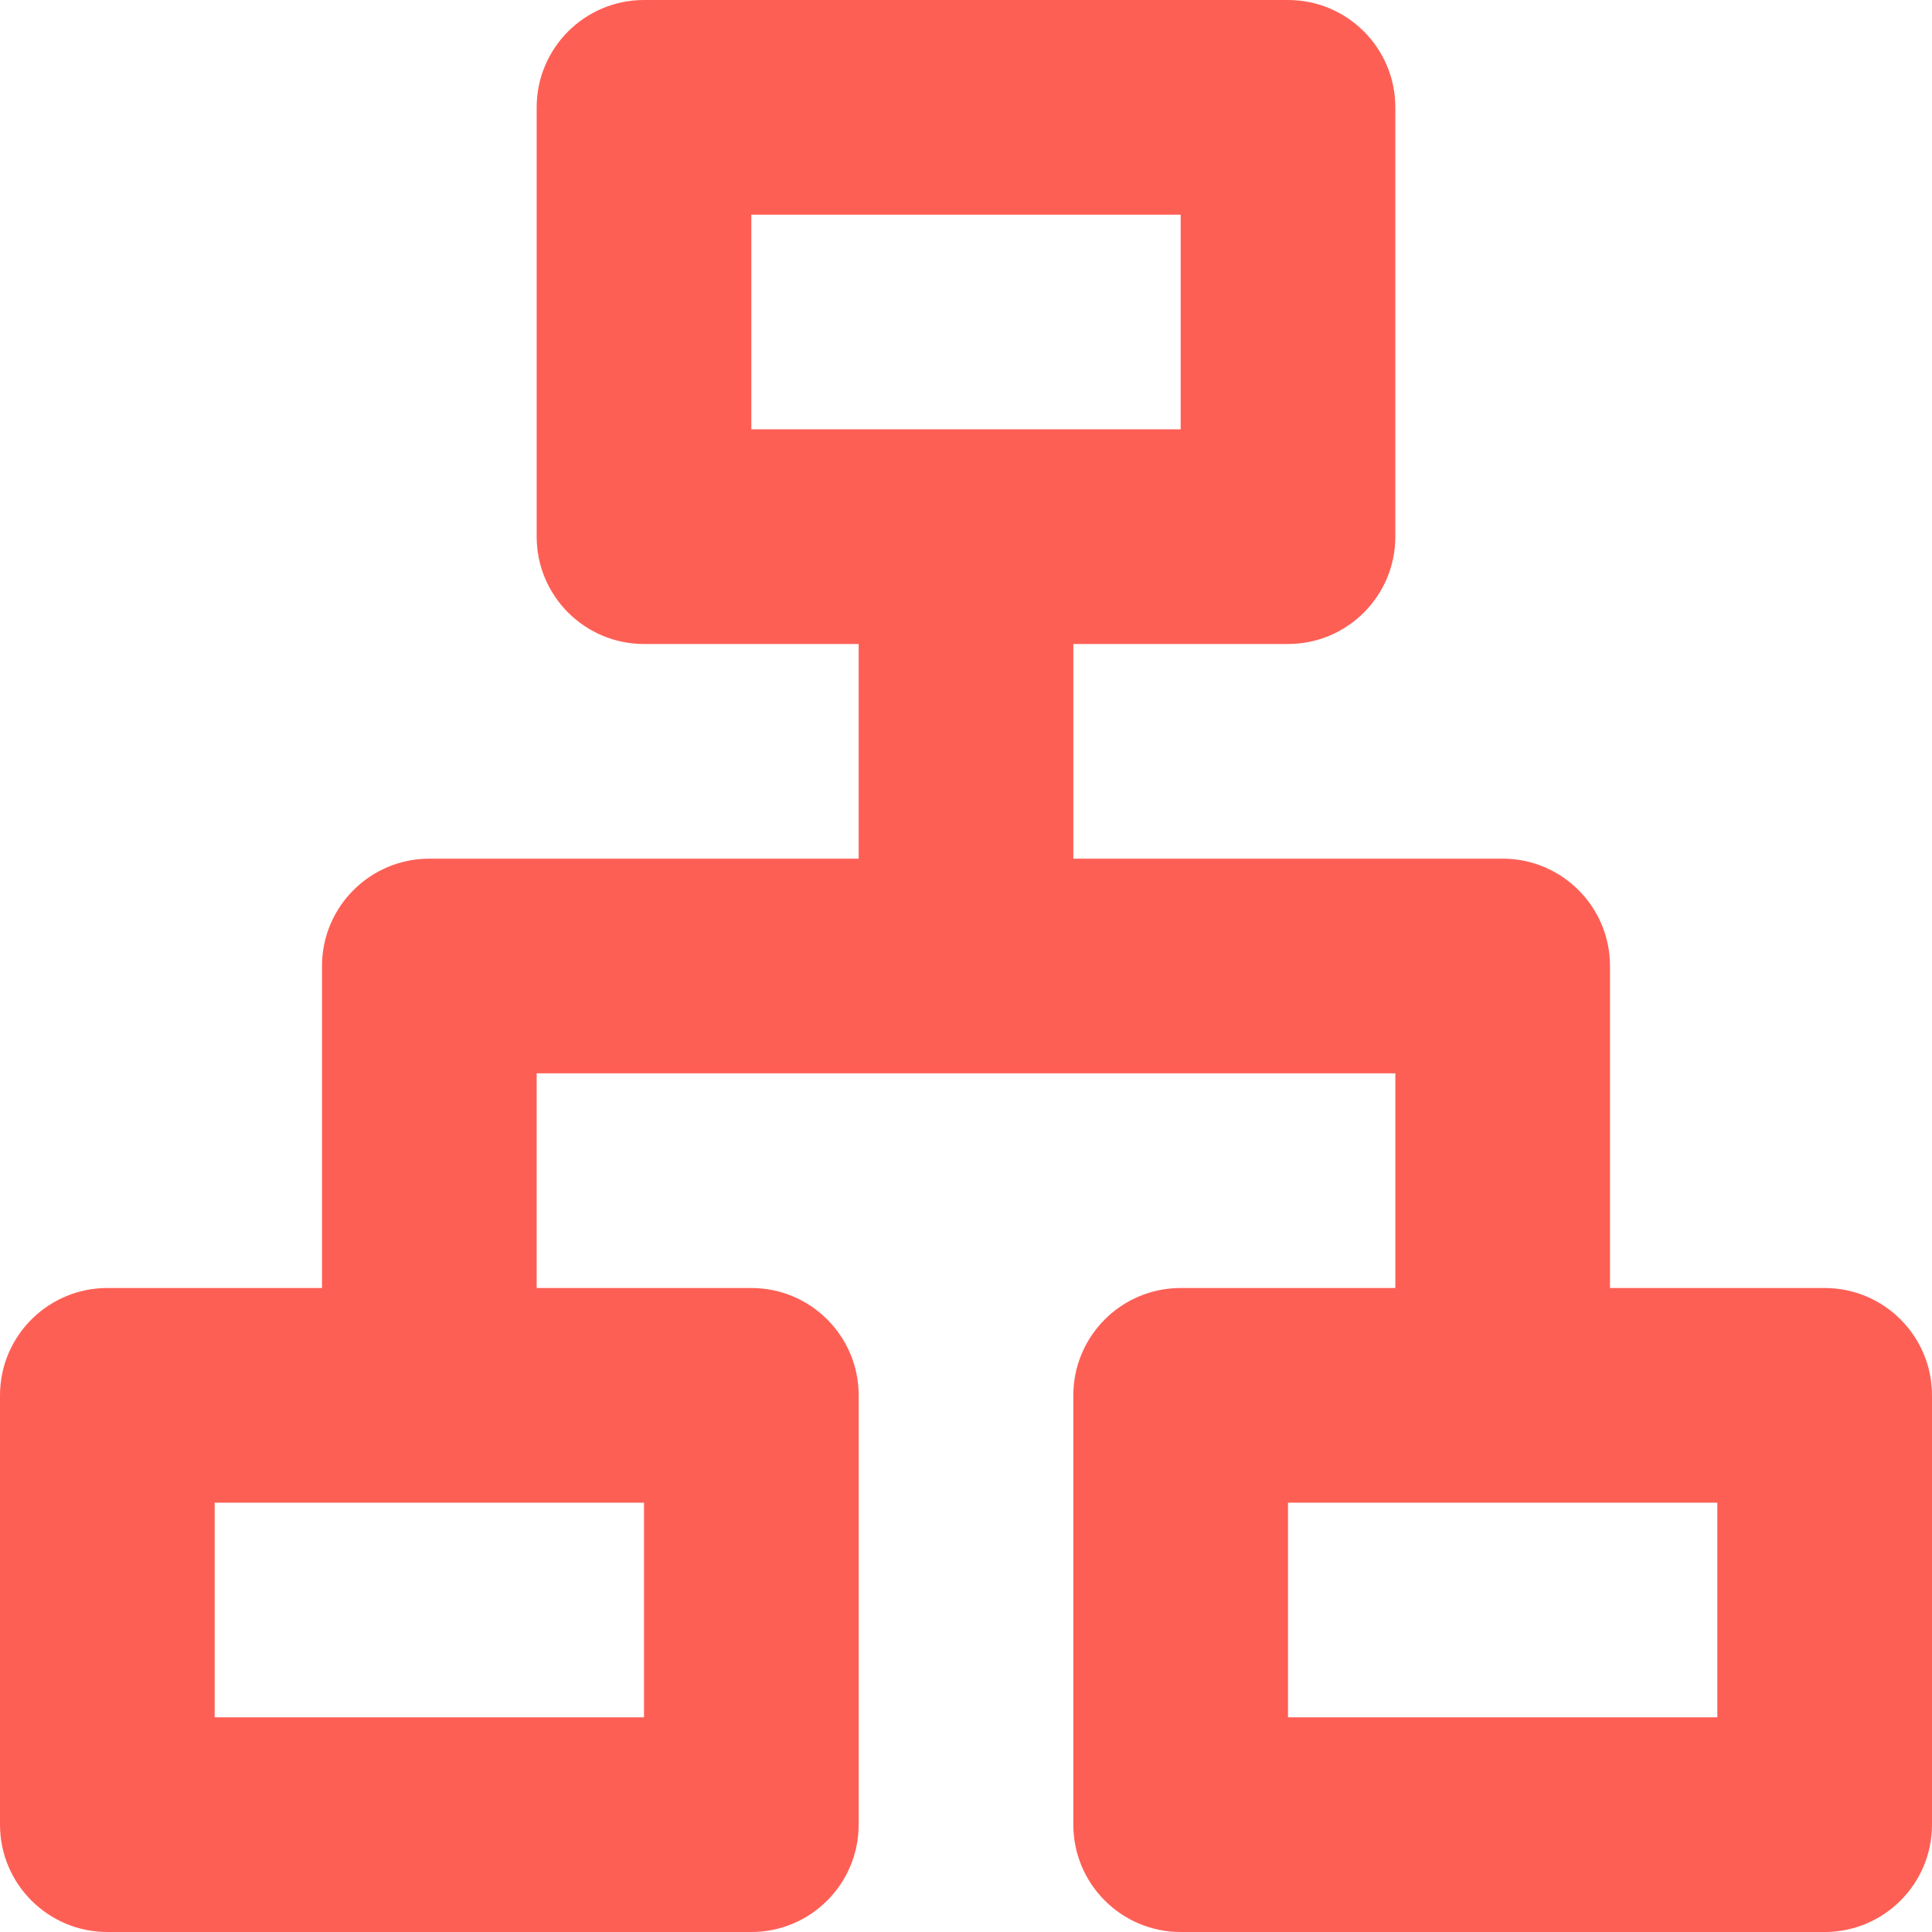 <?xml version="1.0" encoding="UTF-8"?> <svg xmlns="http://www.w3.org/2000/svg" width="18" height="18" viewBox="0 0 18 18" fill="none"><path d="M12 0C12.552 0 13 0.448 13 1V5C13 5.552 12.552 6 12 6H10V8H14C14.552 8 15 8.448 15 9V12H17C17.552 12 18 12.448 18 13V17C18 17.552 17.552 18 17 18H11C10.448 18 10 17.552 10 17V13C10 12.448 10.448 12 11 12H13V10H5V12H7C7.552 12 8 12.448 8 13V17C8 17.552 7.552 18 7 18H1C0.448 18 0 17.552 0 17V13C0 12.448 0.448 12 1 12H3V9C3 8.448 3.448 8 4 8H8V6H6C5.448 6 5 5.552 5 5V1C5 0.448 5.448 0 6 0H12ZM6 14H2V16H6V14ZM16 14H12V16H16V14ZM11 2H7V4H11V2Z" fill="#FE5F55"></path></svg> 